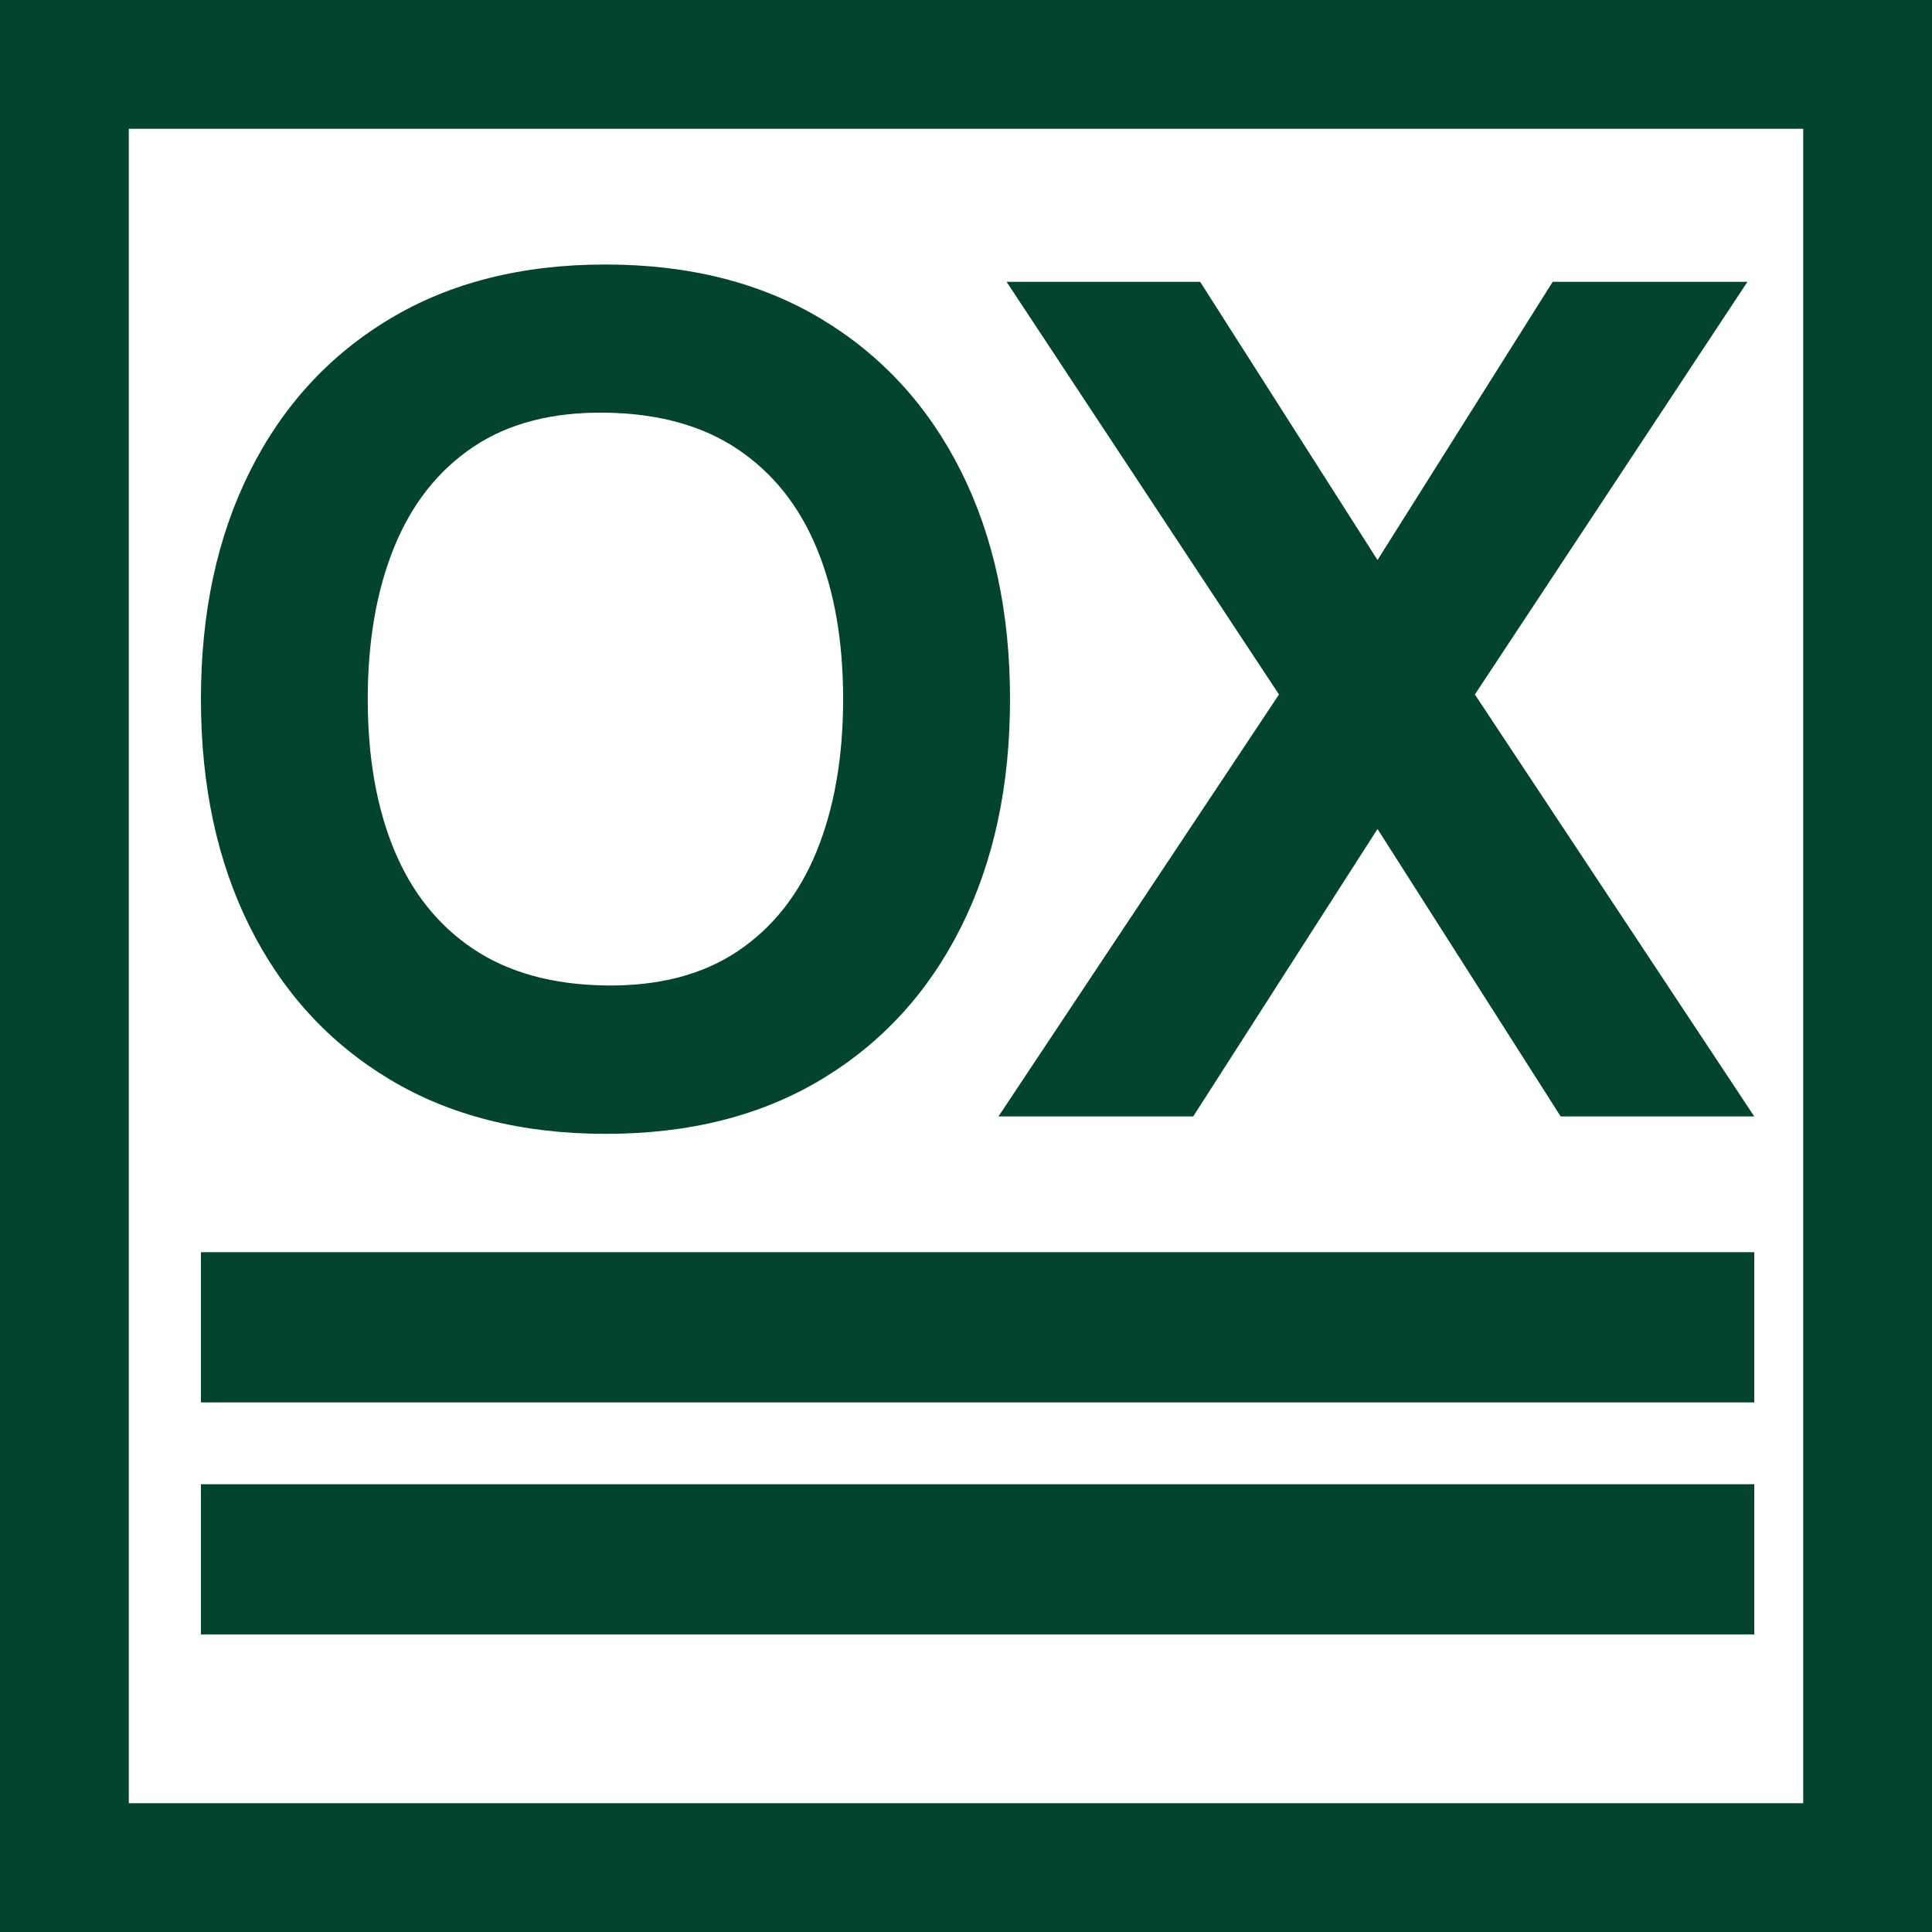 <svg id="Layer_1" data-name="Layer 1" xmlns="http://www.w3.org/2000/svg" viewBox="0 0 750 750"><path d="M220.05,425.15q-48.6,0-83.81-21.15T82,344.82q-19-38-19-88.42T82,168q19-38,54.23-59.17t83.81-21.15q48.6,0,83.81,21.15T358.09,168q19,38,19,88.43t-19,88.42q-19,38-54.23,59.18T220.05,425.15Zm0-57.6q30.82.45,51.3-13.28t30.71-38.92q10.24-25.2,10.24-59t-10.24-58.5q-10.24-24.75-30.71-38.48t-51.3-14.17q-30.83-.45-51.3,13.27T138,197.45q-10.24,25.2-10.24,58.95T138,314.9q10.23,24.75,30.71,38.47T220.05,367.55Z" transform="translate(15 15)" fill="#024430"/><path d="M372.6,418.4,481.5,254.6,375.75,94.4H450.9l68.85,108,68-108h75.6L557.55,254.6,666,418.4H590.85l-71.1-111.6L448.2,418.4Z" transform="translate(15 15)" fill="#024430"/><rect x="78" y="486.1" width="603" height="58.31" fill="#024430"/><rect x="25" y="25" width="700" height="700" fill="none" stroke="#024430" stroke-miterlimit="10" stroke-width="50"/><rect x="78" y="576.17" width="603" height="58.31" fill="#024430"/></svg>